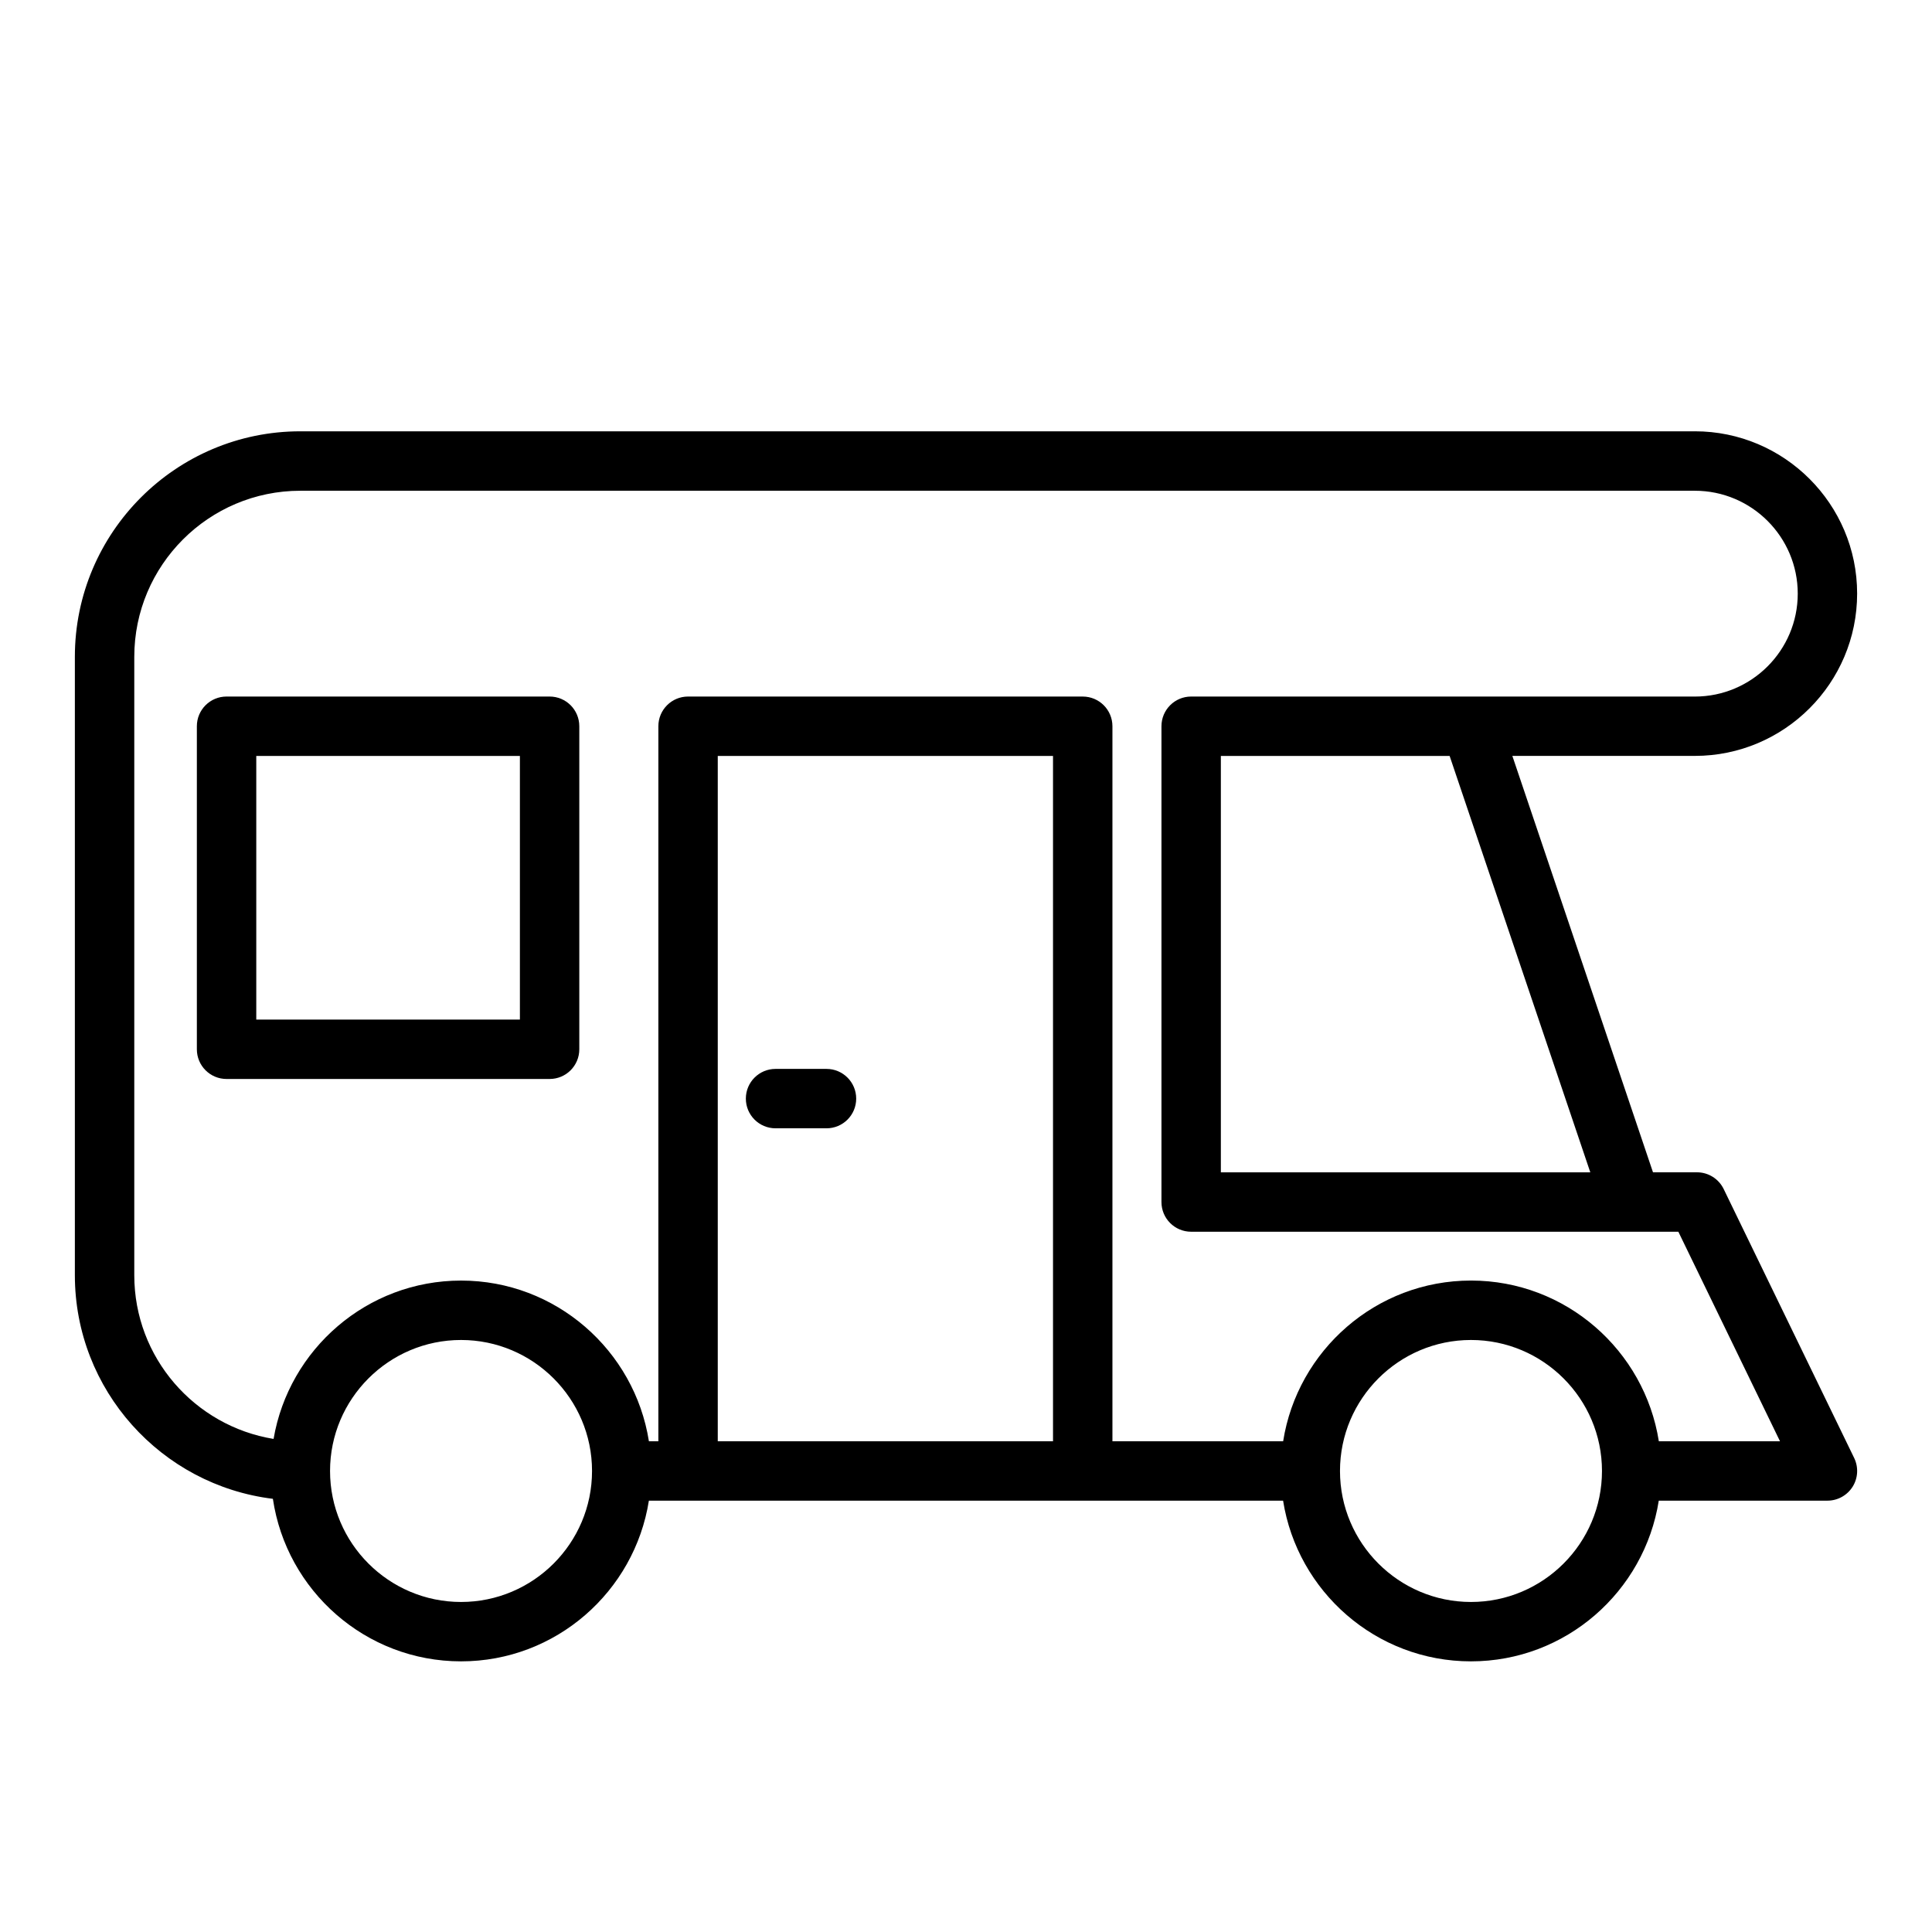 <?xml version="1.0" encoding="UTF-8"?>
<!-- Uploaded to: ICON Repo, www.svgrepo.com, Generator: ICON Repo Mixer Tools -->
<svg fill="#000000" width="800px" height="800px" version="1.1" viewBox="144 144 512 512" xmlns="http://www.w3.org/2000/svg">
 <g>
  <path d="m593.15 258.3h-369.56c-32.945 0-59.75 26.805-59.75 59.75v163.89c0 30.473 22.961 55.656 52.477 59.262 3.59 24.324 24.555 43.074 49.863 43.074 25.137 0 45.98-18.5 49.781-42.586h168.07c3.801 24.09 24.648 42.586 49.781 42.586 25.137 0 45.98-18.5 49.781-42.586h44.695c2.715 0 5.234-1.402 6.676-3.691 1.441-2.297 1.59-5.18 0.41-7.621l-34.582-71.273c-1.316-2.715-4.07-4.434-7.078-4.434h-11.652l-37.273-110.35h48.359c23.719 0 43.012-19.293 43.012-43.02 0-23.707-19.297-43.004-43.012-43.004zm-326.97 310.24c-19.145 0-34.715-15.578-34.715-34.715s15.578-34.715 34.715-34.715 34.715 15.578 34.715 34.715-15.57 34.715-34.715 34.715zm68.035-42.59v-181.61h88.844v181.61zm199.61 42.59c-19.145 0-34.715-15.578-34.715-34.715s15.578-34.715 34.715-34.715 34.715 15.578 34.715 34.715-15.57 34.715-34.715 34.715zm31.621-113.86h-97.906v-110.34h60.629zm27.703-126.09h-133.48c-4.352 0-7.871 3.519-7.871 7.871v126.09c0 4.352 3.519 7.871 7.871 7.871h129.11l26.938 55.523h-32.109c-3.801-24.09-24.648-42.586-49.781-42.586-25.137 0-45.98 18.5-49.781 42.586h-45.242v-189.48c0-4.352-3.519-7.871-7.871-7.871l-104.59-0.004c-4.352 0-7.871 3.519-7.871 7.871v189.49h-2.504c-3.801-24.09-24.648-42.586-49.781-42.586-24.922 0-45.625 18.184-49.688 41.965-20.902-3.414-36.914-21.535-36.914-43.383v-163.89c0-24.262 19.742-44.004 44.004-44.004h369.56c15.039 0 27.27 12.23 27.27 27.27 0 15.035-12.23 27.273-27.266 27.273z"/>
  <path d="m289.65 328.59h-85.609c-4.352 0-7.871 3.519-7.871 7.871v85.609c0 4.352 3.519 7.871 7.871 7.871h85.609c4.352 0 7.871-3.519 7.871-7.871v-85.605c0-4.356-3.519-7.875-7.871-7.875zm-7.871 85.609h-69.863v-69.863h69.863z"/>
  <path d="m363.03 427.27h-13.5c-4.352 0-7.871 3.519-7.871 7.871 0 4.352 3.519 7.871 7.871 7.871h13.5c4.352 0 7.871-3.519 7.871-7.871 0-4.352-3.527-7.871-7.871-7.871z"/>
 </g>
</svg>